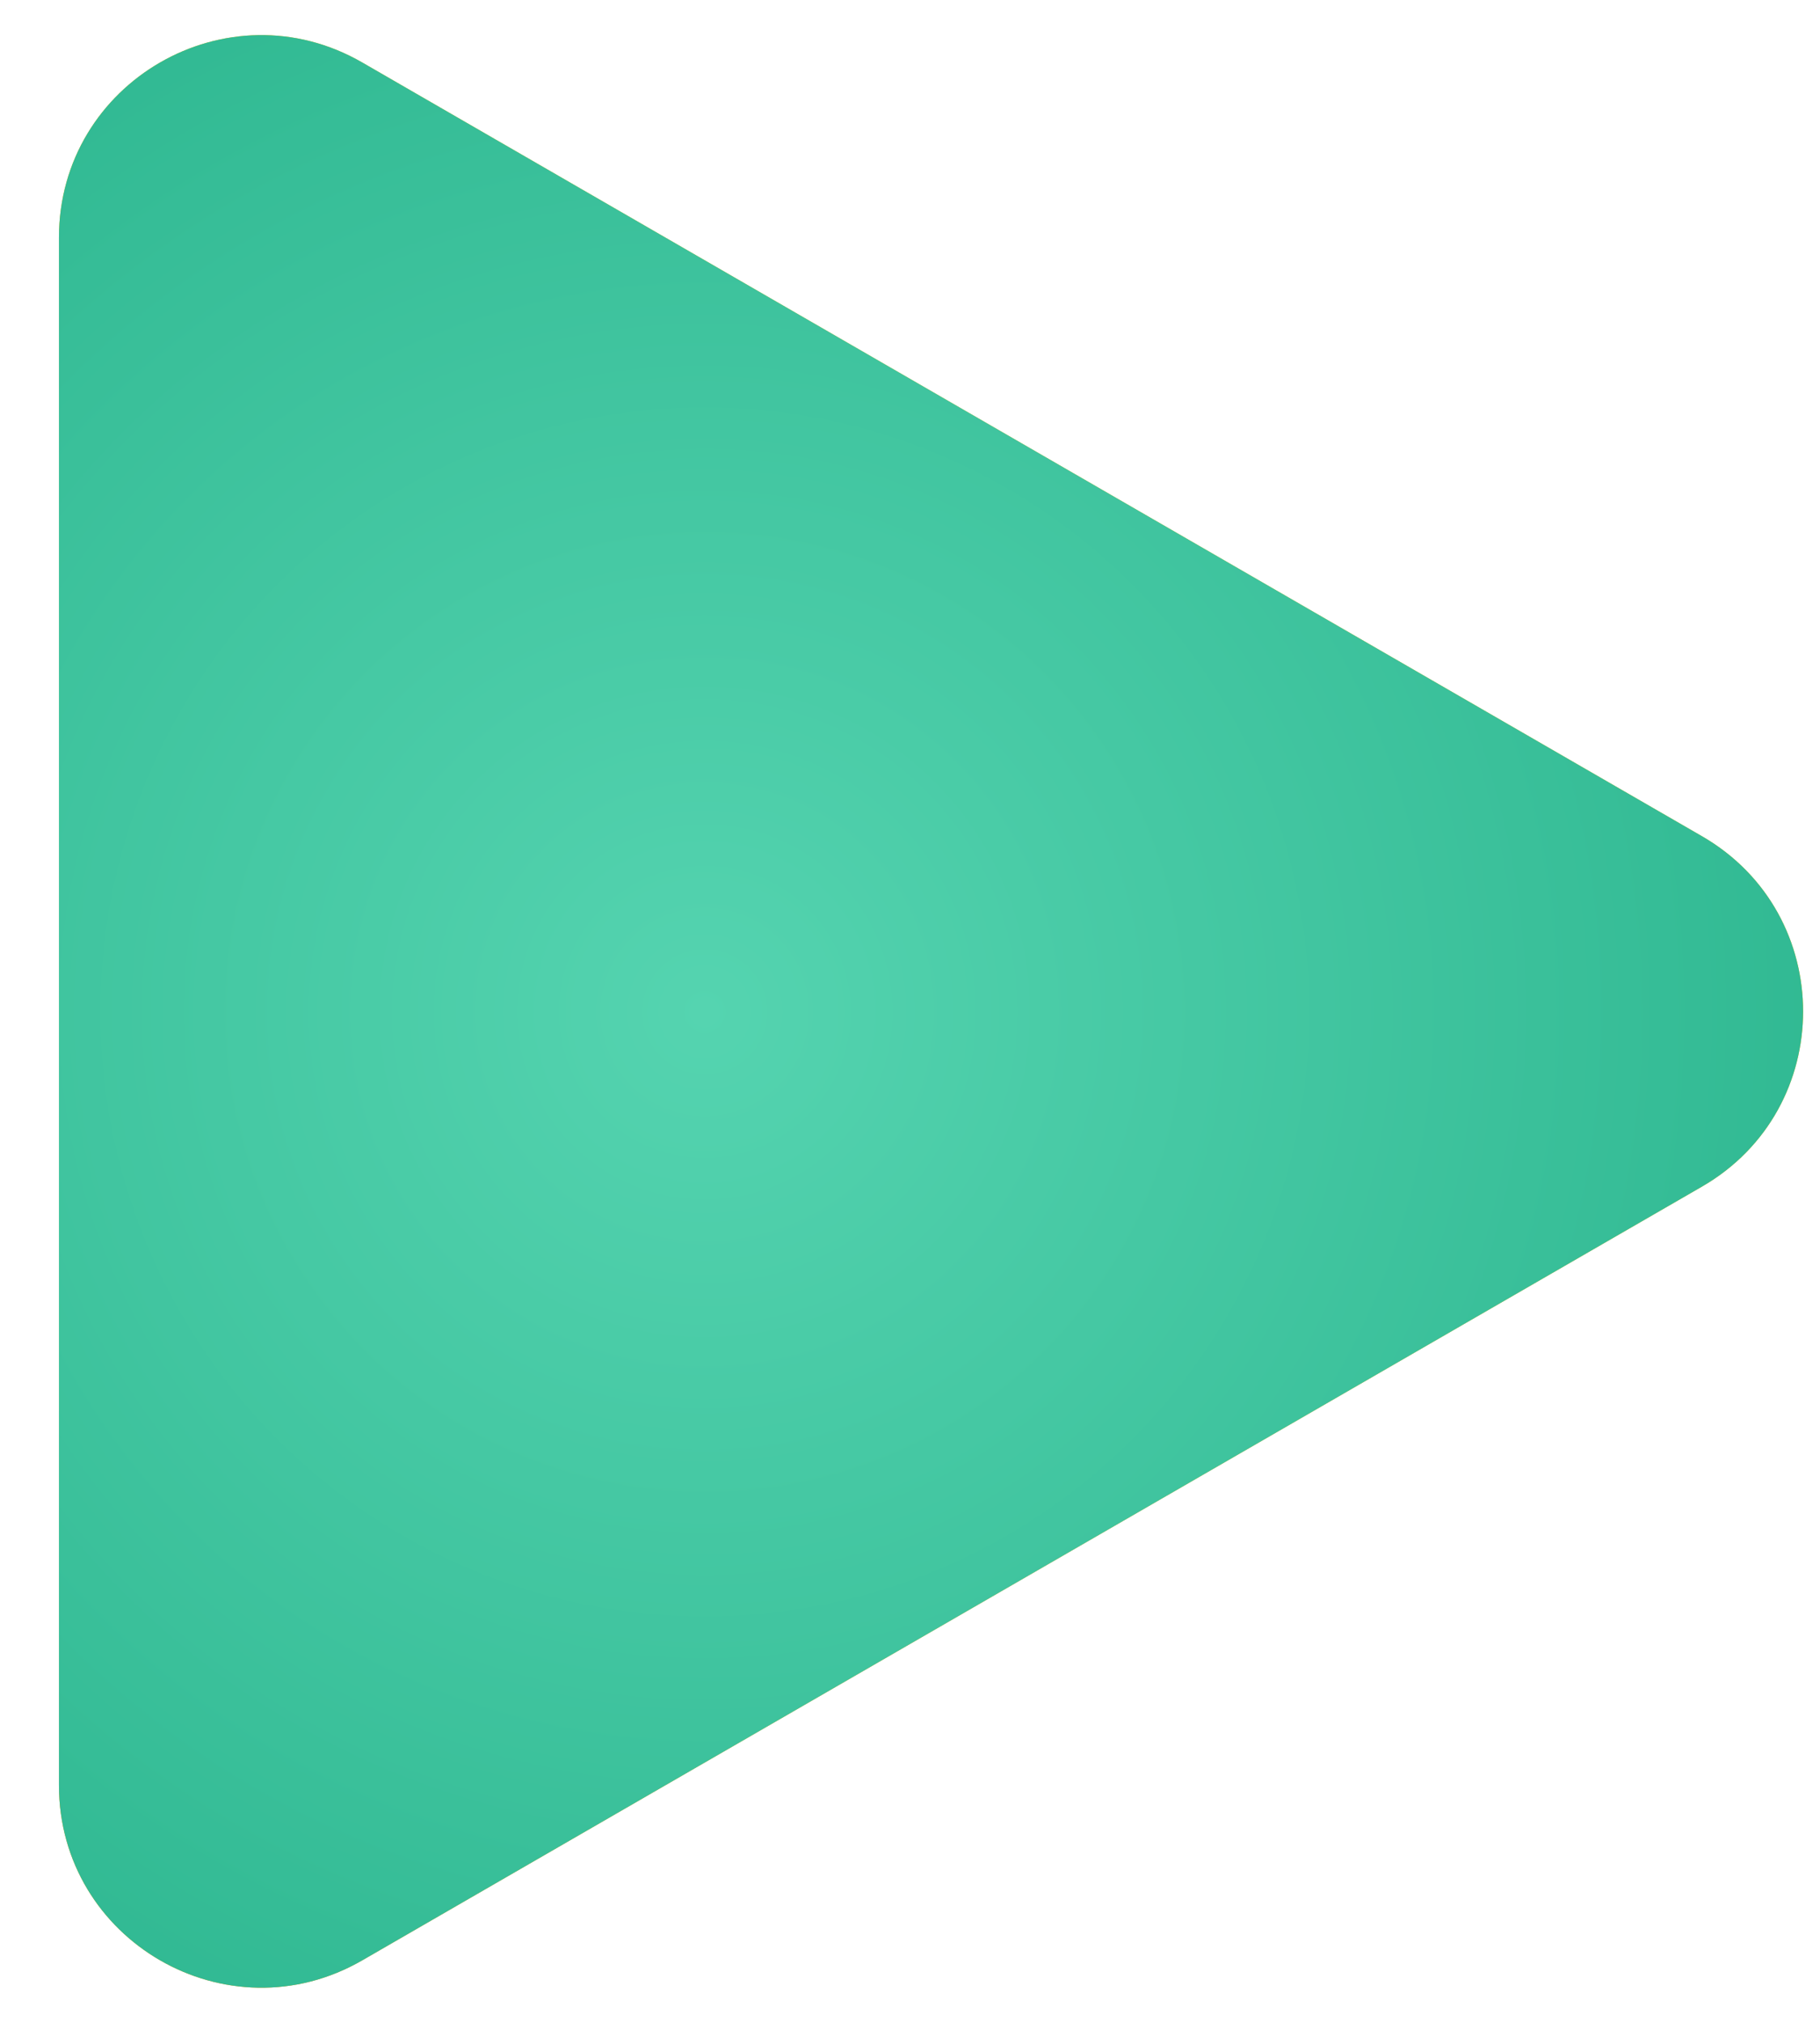 <?xml version="1.0" encoding="UTF-8"?> <svg xmlns="http://www.w3.org/2000/svg" width="18" height="20" viewBox="0 0 18 20" fill="none"><path d="M16.833 8.268C18.166 9.038 18.166 10.962 16.833 11.732L3.583 19.382C2.25 20.152 0.583 19.189 0.583 17.65V2.35C0.583 0.81 2.25 -0.152 3.583 0.618L16.833 8.268Z" fill="url(#paint0_linear_90_702)"></path><path d="M16.833 8.268C18.166 9.038 18.166 10.962 16.833 11.732L3.583 19.382C2.25 20.152 0.583 19.189 0.583 17.65V2.35C0.583 0.81 2.25 -0.152 3.583 0.618L16.833 8.268Z" fill="url(#paint1_radial_90_702)"></path><defs><linearGradient id="paint0_linear_90_702" x1="7" y1="5.009" x2="-0.843" y2="18.555" gradientUnits="userSpaceOnUse"><stop stop-color="#FFBC01"></stop><stop offset="1" stop-color="#FF9900"></stop></linearGradient><radialGradient id="paint1_radial_90_702" cx="0" cy="0" r="1" gradientUnits="userSpaceOnUse" gradientTransform="translate(7 10) rotate(145.098) scale(22.429 22.256)"><stop stop-color="#55D4B0"></stop><stop offset="1" stop-color="#0B9D74"></stop></radialGradient></defs></svg> 